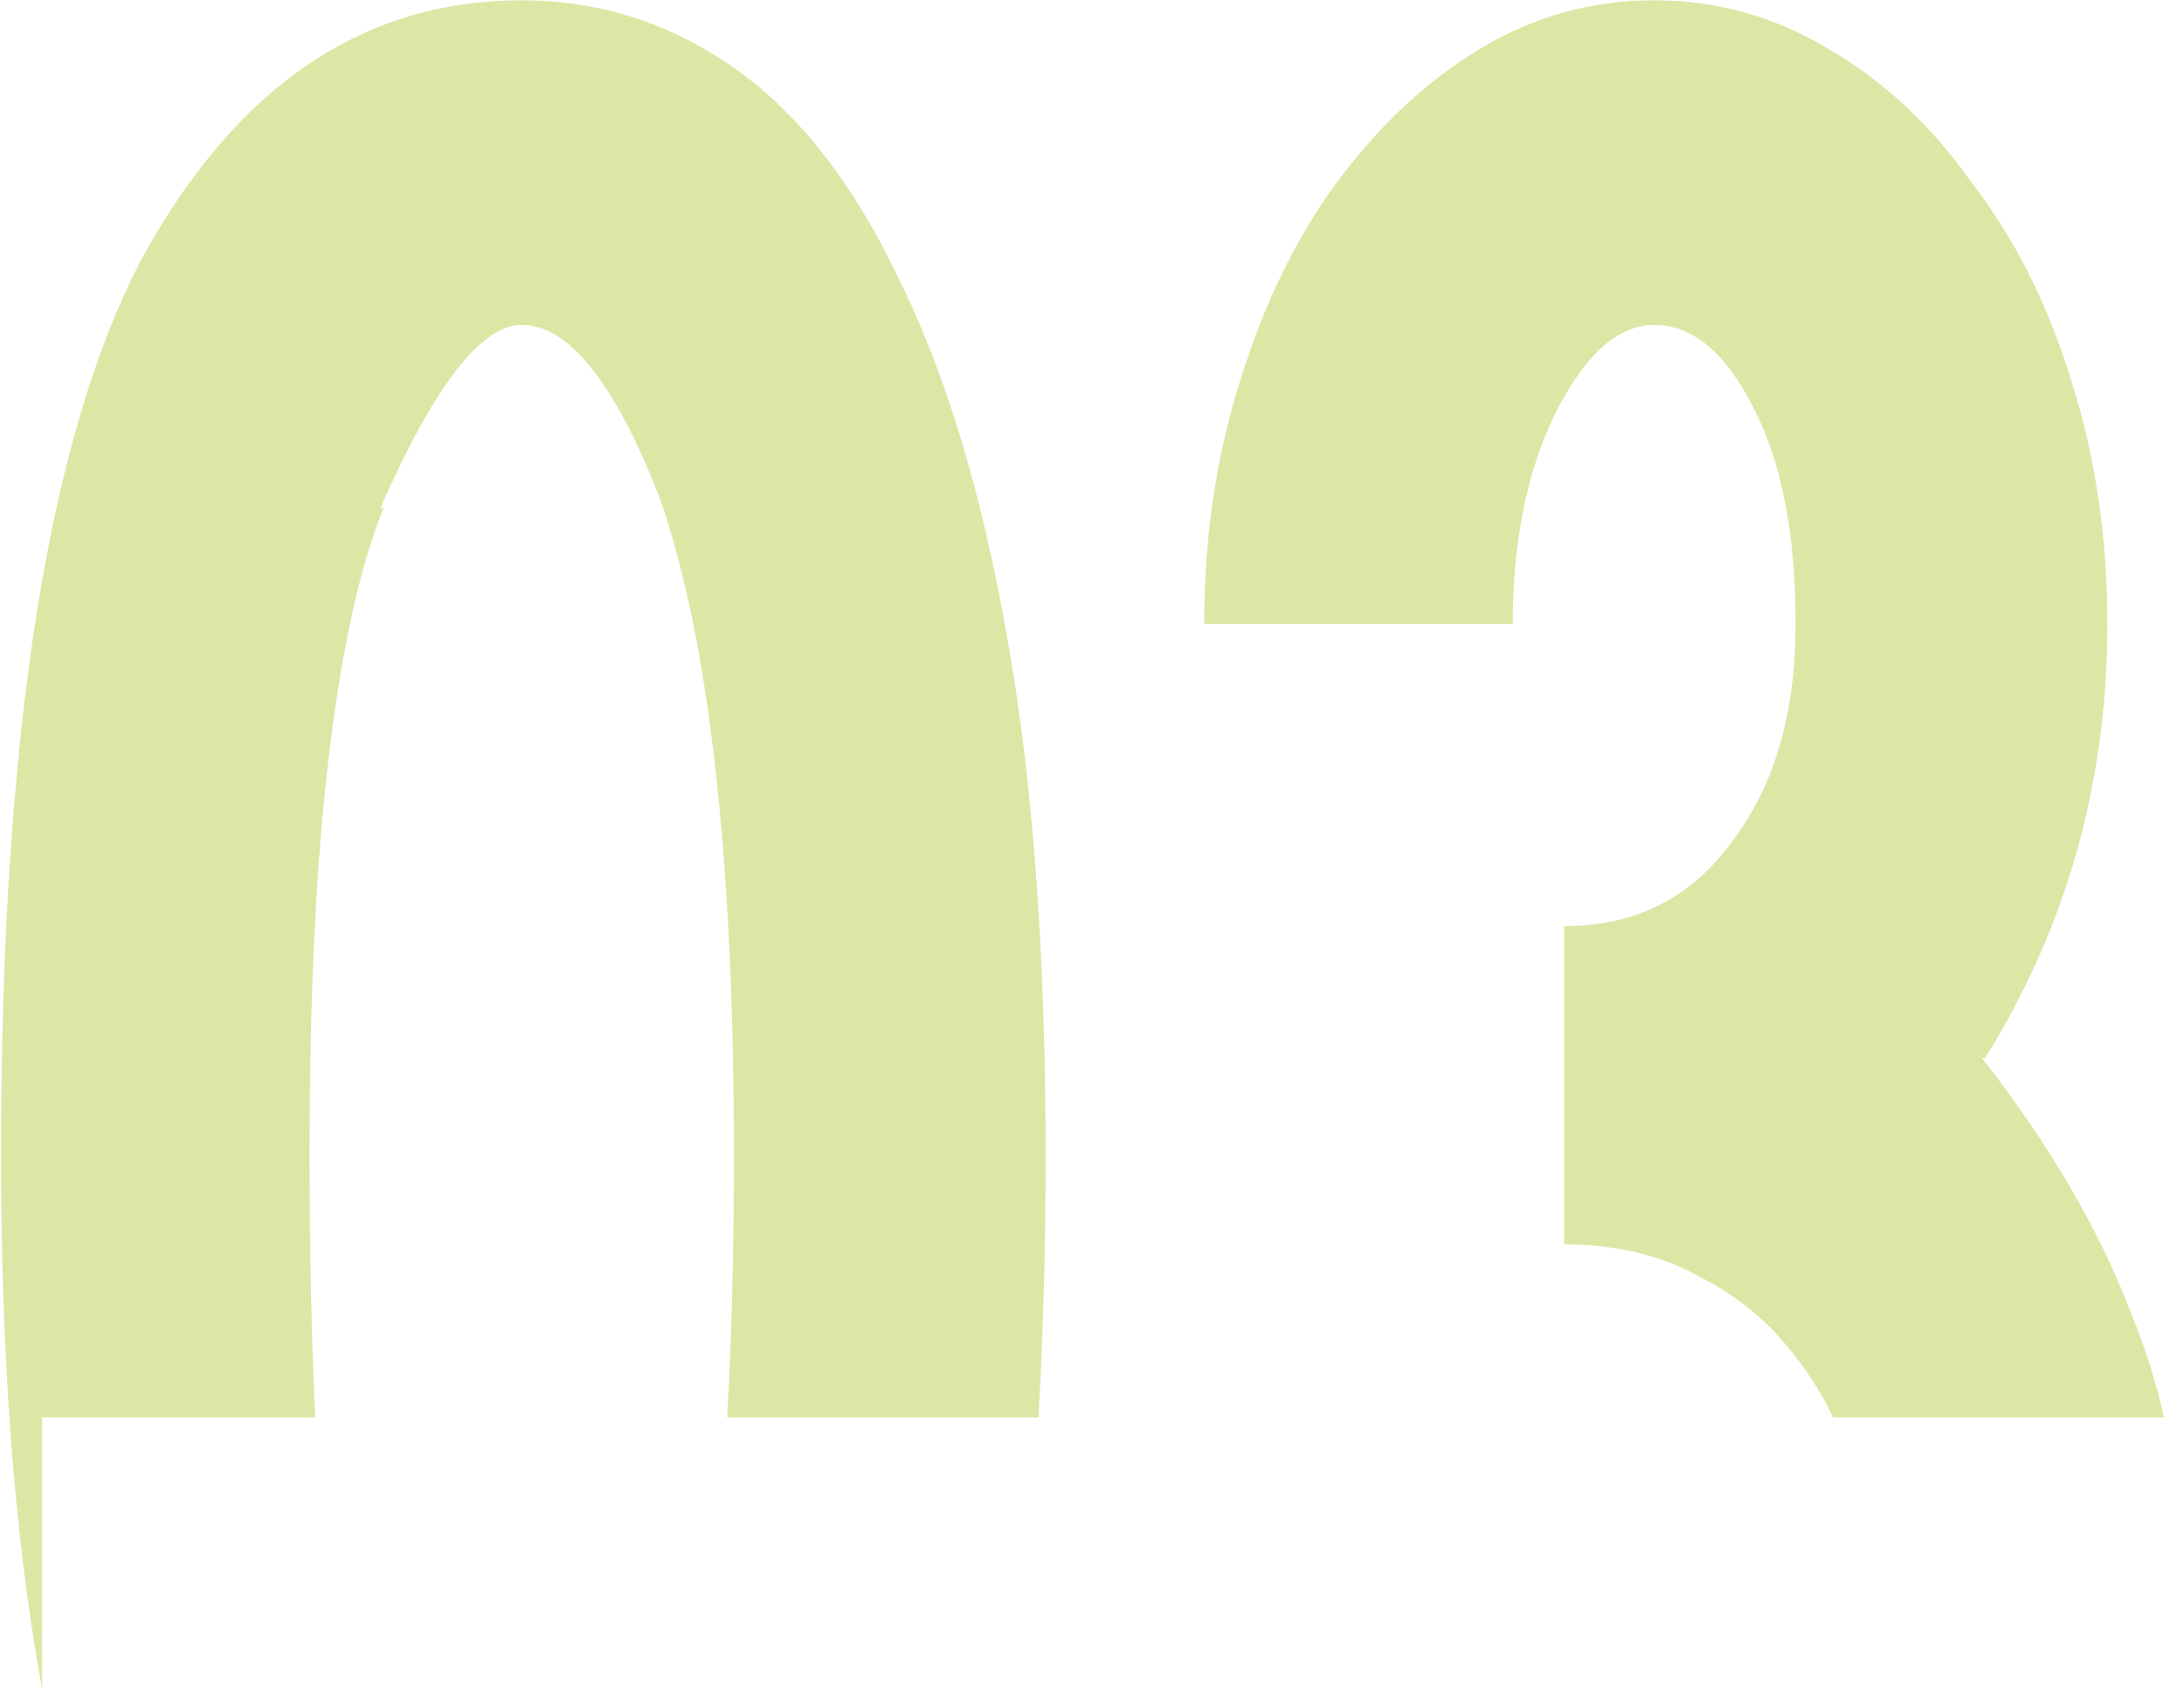 <?xml version="1.0" encoding="UTF-8"?> <svg xmlns="http://www.w3.org/2000/svg" width="97" height="75" viewBox="0 0 97 75" fill="none"><path opacity="0.35" fill-rule="evenodd" clip-rule="evenodd" d="M32.594 3.009C29.738 1.011 26.598 0.012 23.172 0.012C16.129 0.012 10.514 3.818 6.327 11.432C2.14 19.331 0.046 32.607 0.046 51.26C0.046 60.206 0.617 67.914 1.759 74.386C1.796 74.577 1.833 74.767 1.871 74.956V62.942H14.001C13.834 59.446 13.75 55.552 13.75 51.26C13.75 44.217 14.036 38.317 14.607 33.559C15.178 28.8 15.987 25.136 17.034 22.567H16.891C19.27 17.142 21.364 14.43 23.172 14.43C25.266 14.43 27.312 16.999 29.31 22.138C31.499 28.419 32.594 38.127 32.594 51.26C32.594 55.596 32.494 59.49 32.295 62.942H46.12C46.334 59.319 46.441 55.425 46.441 51.26C46.441 42.314 45.87 34.653 44.728 28.277C43.586 21.805 41.968 16.476 39.874 12.288C37.875 8.101 35.449 5.008 32.594 3.009ZM96.113 62.942H81.409C80.947 61.955 80.393 61.059 79.749 60.253C78.607 58.731 77.179 57.541 75.466 56.684C73.753 55.733 71.755 55.257 69.471 55.257V41.124C72.611 41.124 75.086 39.887 76.894 37.413C78.797 34.938 79.749 31.703 79.749 27.706C79.749 23.709 79.13 20.52 77.893 18.141C76.656 15.667 75.181 14.43 73.468 14.43C71.85 14.43 70.375 15.762 69.042 18.427C67.805 20.996 67.187 24.089 67.187 27.706H53.482C53.482 23.899 54.006 20.33 55.053 16.999C56.099 13.573 57.527 10.623 59.335 8.149C61.239 5.579 63.38 3.58 65.759 2.153C68.138 0.725 70.708 0.012 73.468 0.012C76.228 0.012 78.797 0.725 81.176 2.153C83.651 3.58 85.792 5.579 87.6 8.149C89.504 10.623 90.979 13.573 92.026 16.999C93.073 20.33 93.596 23.899 93.596 27.706C93.596 34.748 91.788 41.172 88.171 46.977H88.028C91.074 50.879 93.31 54.733 94.738 58.54C95.3 59.91 95.758 61.378 96.113 62.942Z" fill="#A1B800"></path></svg> 